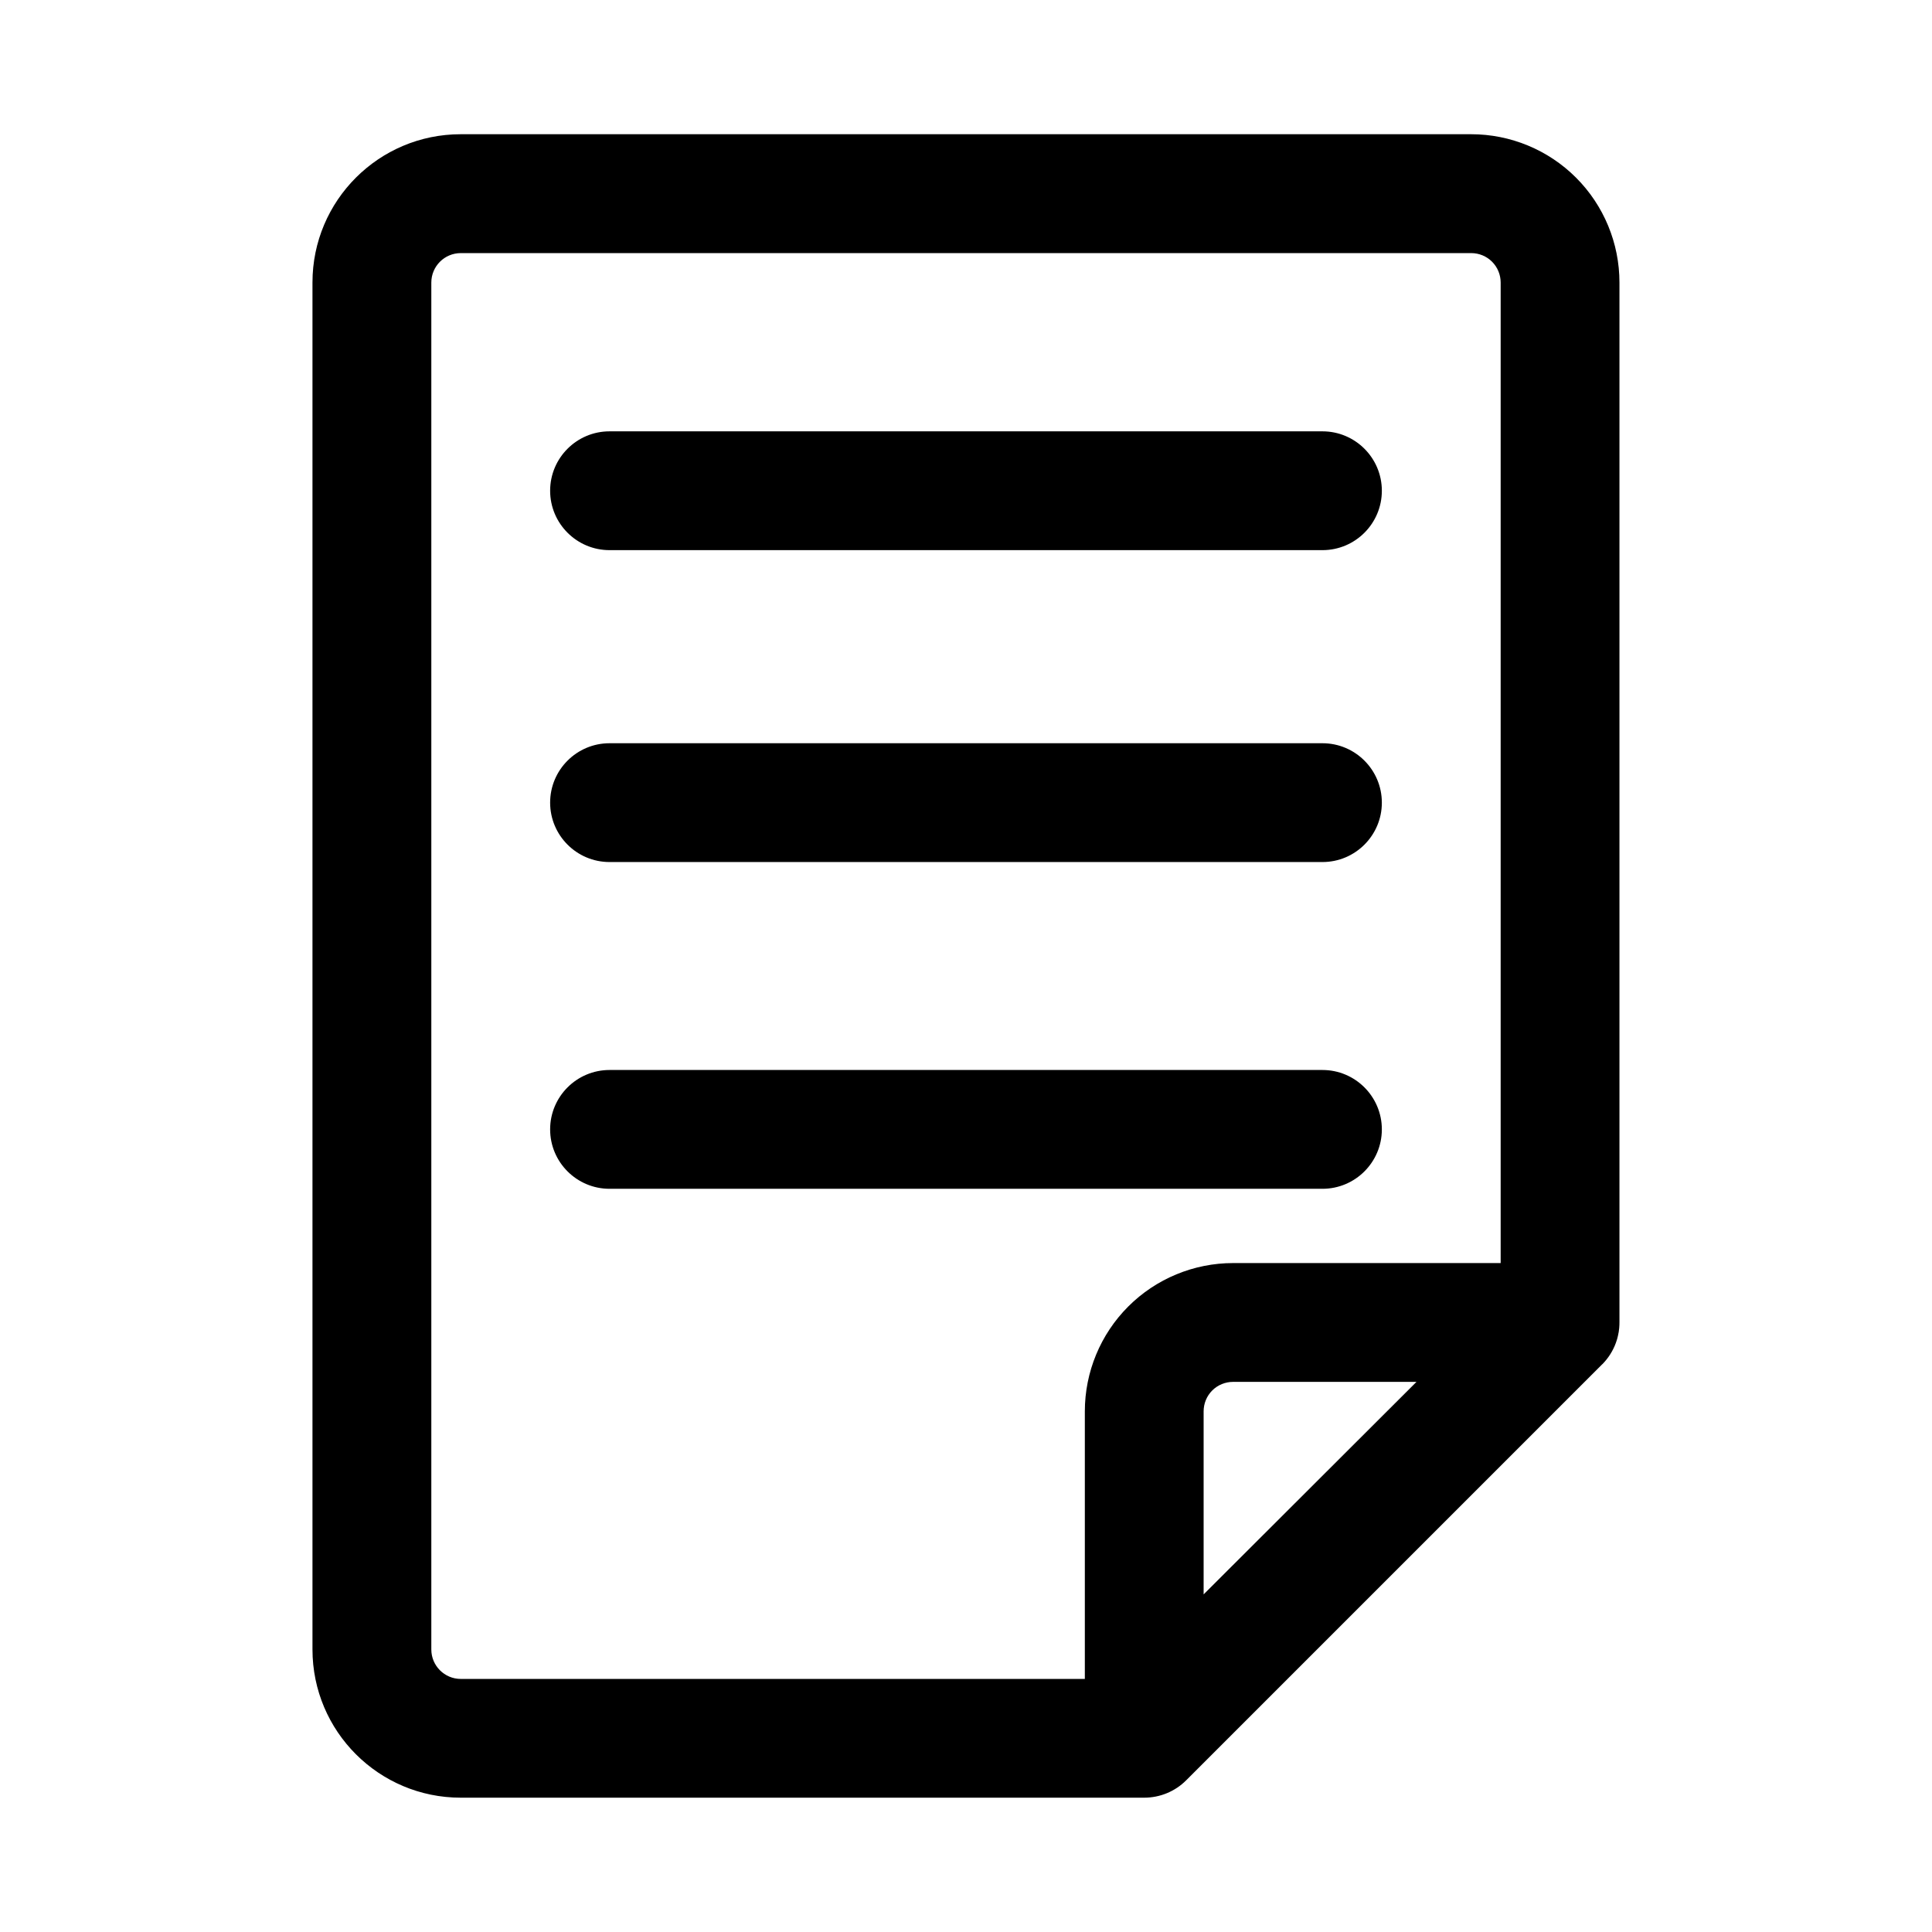 <?xml version="1.0" encoding="UTF-8"?>
<!-- Uploaded to: ICON Repo, www.svgrepo.com, Generator: ICON Repo Mixer Tools -->
<svg fill="#000000" width="800px" height="800px" version="1.1" viewBox="144 144 512 512" xmlns="http://www.w3.org/2000/svg">
 <path d="m568.66 505.52 0.332-0.363 0.25-0.27c1.496-1.699 2.582-3.652 3.227-5.746l0.109-0.363 0.141-0.551 0.062-0.27 0.062-0.285 0.047-0.27 0.062-0.285 0.047-0.301 0.047-0.41 0.062-0.504c0.047-0.52 0.062-1.039 0.062-1.543v-275.49c0-10.422-4.141-20.422-11.508-27.789-7.367-7.367-17.367-11.508-27.789-11.508h-267.77c-21.711 0-39.297 17.586-39.297 39.297v362.24c0 21.711 17.586 39.297 39.297 39.297h181.12c4.172 0 8.188-1.652 11.133-4.613l110.21-110.21c0.031-0.031 0.062-0.062 0.094-0.078zm-26.969-26.797v-259.84c0-2.078-0.82-4.062-2.281-5.527-1.465-1.465-3.449-2.281-5.527-2.281h-267.77c-4.312 0-7.809 3.496-7.809 7.809v362.24c0 4.312 3.496 7.809 7.809 7.809h165.38v-70.91c0-10.422 4.141-20.422 11.508-27.789 7.367-7.367 17.367-11.508 27.789-11.508zm-22.309 31.488-56.41 56.316v-48.508c0-2.078 0.82-4.062 2.281-5.527 1.465-1.465 3.449-2.281 5.527-2.281zm-213.85-51.168h188.93c8.691 0 15.742-7.055 15.742-15.742 0-8.691-7.055-15.742-15.742-15.742h-188.93c-8.691 0-15.742 7.055-15.742 15.742 0 8.691 7.055 15.742 15.742 15.742zm0-86.594h188.93c8.691 0 15.742-7.055 15.742-15.742 0-8.691-7.055-15.742-15.742-15.742h-188.93c-8.691 0-15.742 7.055-15.742 15.742 0 8.691 7.055 15.742 15.742 15.742zm0-82.656h188.93c8.691 0 15.742-7.055 15.742-15.742 0-8.691-7.055-15.742-15.742-15.742h-188.93c-8.691 0-15.742 7.055-15.742 15.742 0 8.691 7.055 15.742 15.742 15.742z" fill-rule="evenodd"/>
</svg>